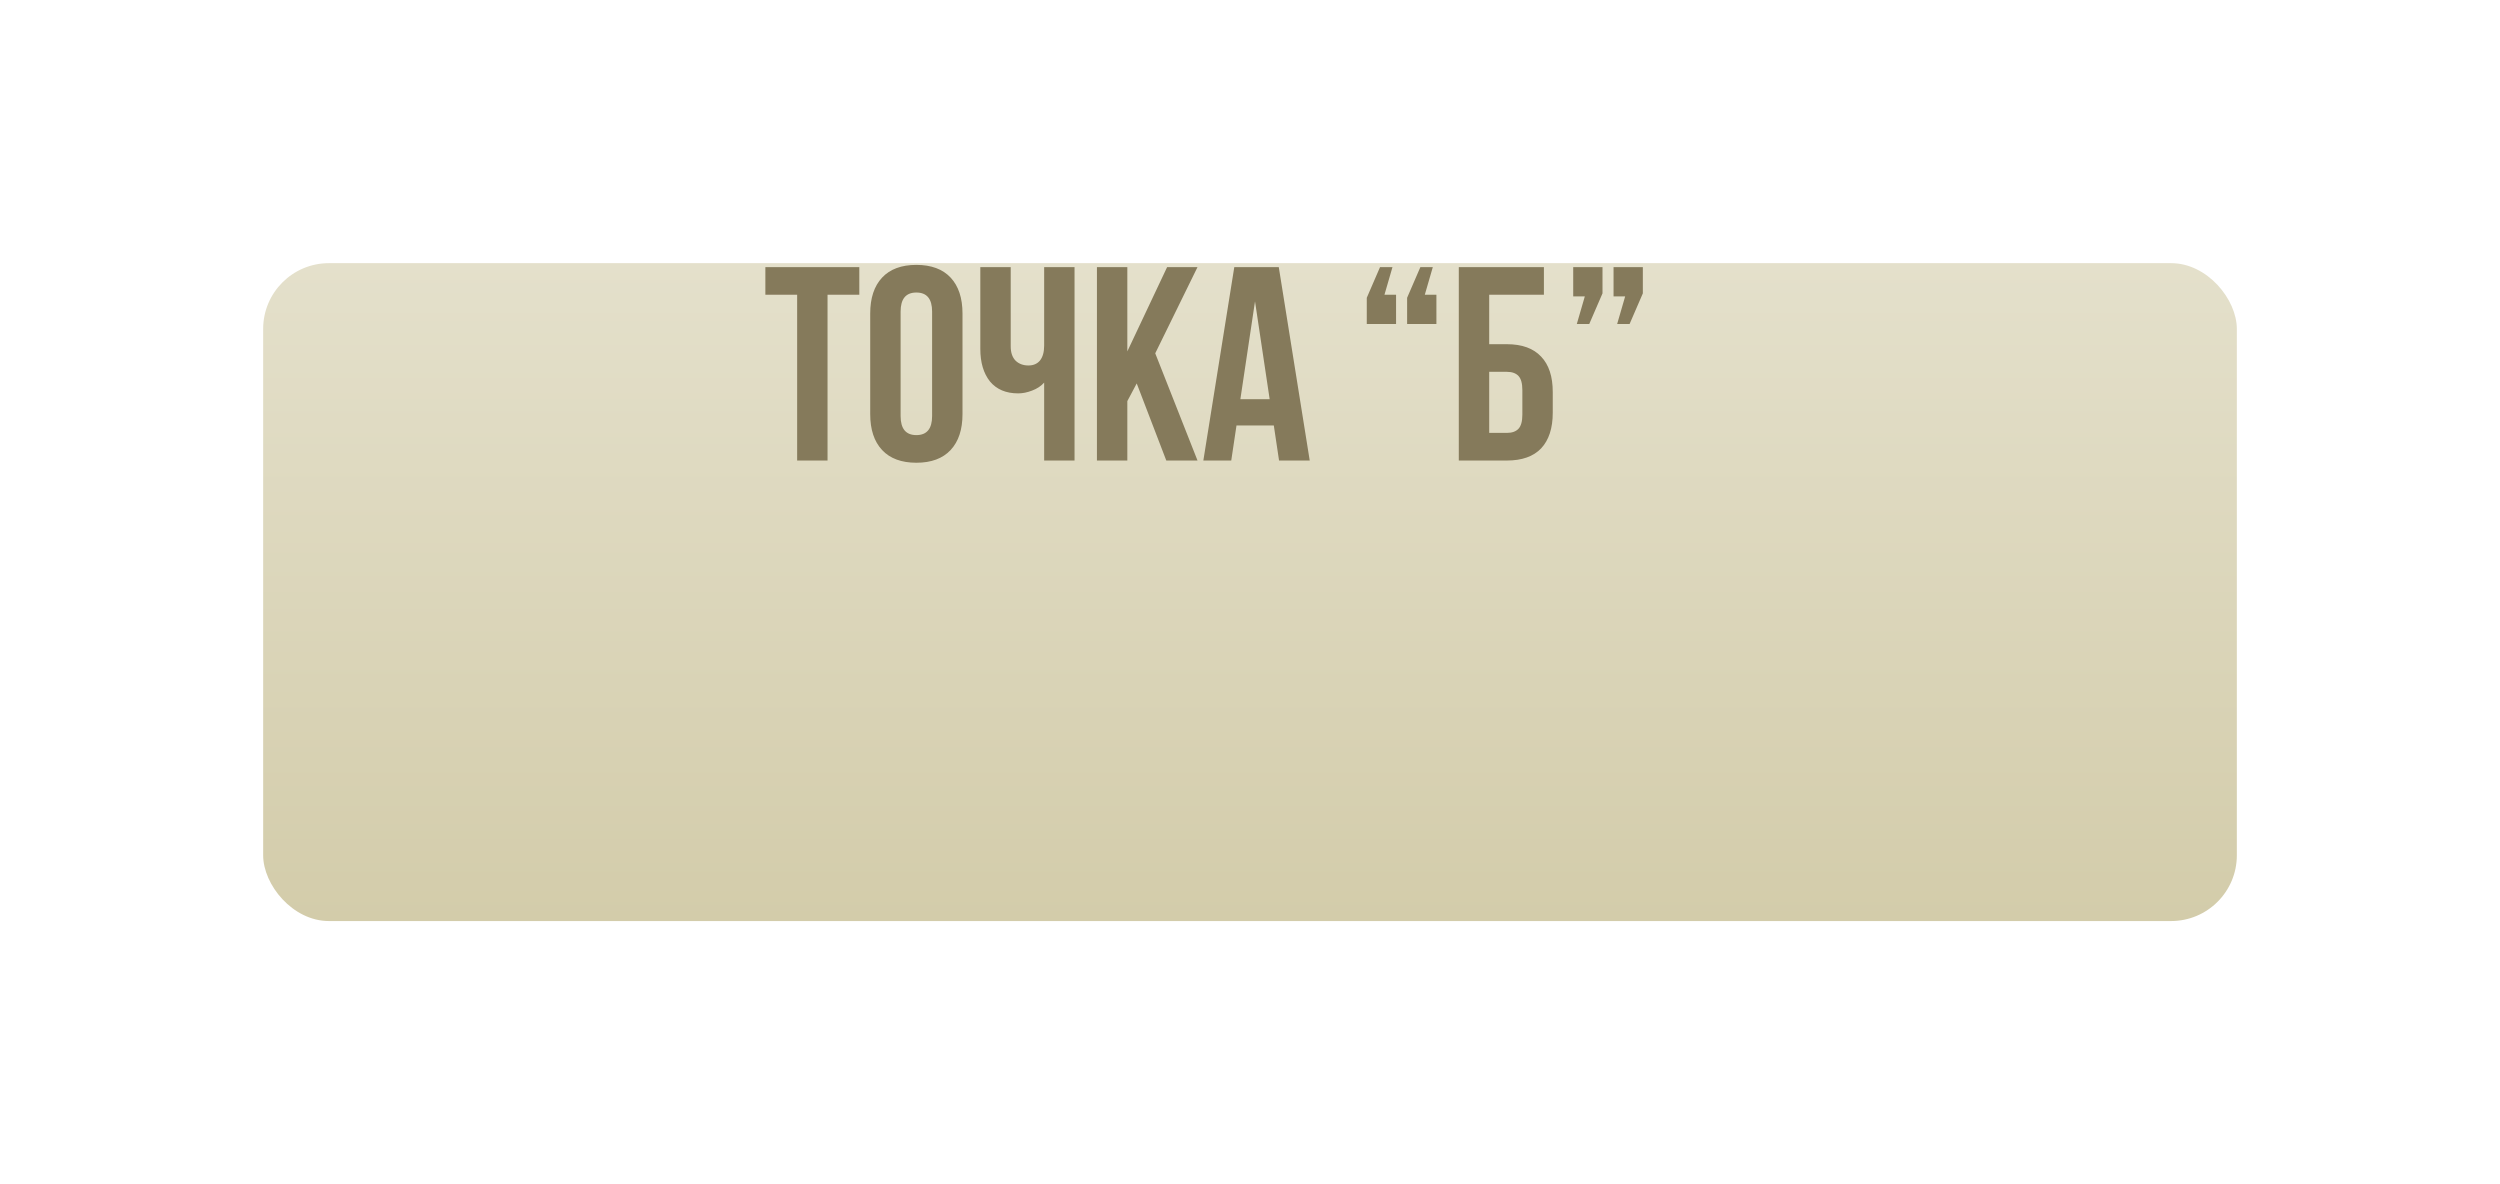 <?xml version="1.0" encoding="UTF-8"?> <svg xmlns="http://www.w3.org/2000/svg" width="190" height="90" viewBox="0 0 190 90" fill="none"> <g filter="url(#filter0_d_217_38)"> <rect x="20" y="3" width="150" height="50" rx="5" fill="url(#paint0_linear_217_38)"></rect> </g> <path d="M65.308 20.3V22.4H62.893V35H60.583V22.4H58.168V20.3H65.308ZM66.136 23.828C66.136 22.652 66.437 21.742 67.039 21.098C67.641 20.454 68.509 20.132 69.643 20.132C70.777 20.132 71.645 20.454 72.247 21.098C72.849 21.742 73.15 22.652 73.15 23.828V31.472C73.15 32.648 72.849 33.558 72.247 34.202C71.645 34.846 70.777 35.168 69.643 35.168C68.509 35.168 67.641 34.846 67.039 34.202C66.437 33.558 66.136 32.648 66.136 31.472V23.828ZM68.446 31.619C68.446 32.585 68.845 33.068 69.643 33.068C70.441 33.068 70.84 32.585 70.84 31.619V23.681C70.84 22.715 70.441 22.232 69.643 22.232C68.845 22.232 68.446 22.715 68.446 23.681V31.619ZM81.665 35H79.356V29.078C79.118 29.344 78.809 29.547 78.431 29.687C78.067 29.827 77.718 29.897 77.382 29.897C76.457 29.897 75.743 29.596 75.24 28.994C74.749 28.378 74.504 27.552 74.504 26.516V20.3H76.814V26.327C76.814 26.803 76.941 27.167 77.192 27.419C77.445 27.657 77.766 27.776 78.159 27.776C78.537 27.776 78.831 27.65 79.04 27.398C79.251 27.132 79.356 26.754 79.356 26.264V20.3H81.665V35ZM85.677 30.485V35H83.367V20.3H85.677V26.705L88.701 20.3H91.011L87.798 26.852L91.011 35H88.638L86.391 29.141L85.677 30.485ZM97.208 35L96.809 32.333H93.974L93.575 35H91.454L93.806 20.3H97.187L99.539 35H97.208ZM96.494 30.338L95.381 22.904L94.268 30.338H96.494ZM106.101 24.626H103.875V22.631L104.883 20.3H105.828L105.219 22.4H106.101V24.626ZM109.167 24.626H106.941V22.631L107.949 20.3H108.894L108.285 22.4H109.167V24.626ZM110.869 20.3H117.337V22.4H113.179V26.159H114.523C115.671 26.159 116.539 26.474 117.127 27.104C117.715 27.72 118.009 28.616 118.009 29.792V31.367C118.009 32.543 117.715 33.446 117.127 34.076C116.539 34.692 115.671 35 114.523 35H110.869V20.3ZM114.523 32.9C114.915 32.9 115.209 32.795 115.405 32.585C115.601 32.375 115.699 32.018 115.699 31.514V29.645C115.699 29.141 115.601 28.784 115.405 28.574C115.209 28.364 114.915 28.259 114.523 28.259H113.179V32.9H114.523ZM119.564 20.3H121.79V22.295L120.782 24.626H119.837L120.446 22.526H119.564V20.3ZM122.63 20.3H124.856V22.295L123.848 24.626H122.903L123.512 22.526H122.63V20.3Z" fill="#857A5B"></path> <defs> <filter id="filter0_d_217_38" x="0" y="0" width="190" height="90" filterUnits="userSpaceOnUse" color-interpolation-filters="sRGB"> <feFlood flood-opacity="0" result="BackgroundImageFix"></feFlood> <feColorMatrix in="SourceAlpha" type="matrix" values="0 0 0 0 0 0 0 0 0 0 0 0 0 0 0 0 0 0 127 0" result="hardAlpha"></feColorMatrix> <feOffset dy="17"></feOffset> <feGaussianBlur stdDeviation="10"></feGaussianBlur> <feComposite in2="hardAlpha" operator="out"></feComposite> <feColorMatrix type="matrix" values="0 0 0 0 0.587 0 0 0 0 0.568 0 0 0 0 0.461 0 0 0 0.18 0"></feColorMatrix> <feBlend mode="normal" in2="BackgroundImageFix" result="effect1_dropShadow_217_38"></feBlend> <feBlend mode="normal" in="SourceGraphic" in2="effect1_dropShadow_217_38" result="shape"></feBlend> </filter> <linearGradient id="paint0_linear_217_38" x1="95" y1="3" x2="95" y2="53" gradientUnits="userSpaceOnUse"> <stop stop-color="#E4E0CB"></stop> <stop offset="1" stop-color="#D3CCAA"></stop> </linearGradient> </defs> </svg> 